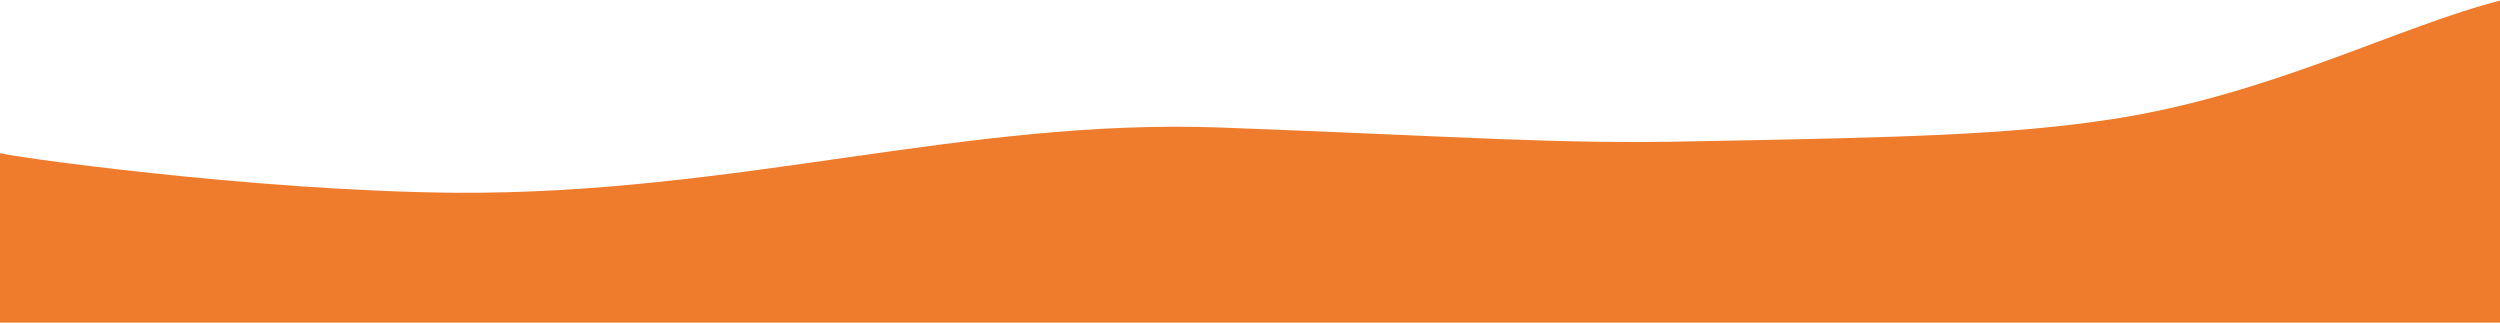 <?xml version="1.0" encoding="utf-8"?>
<!-- Generator: Adobe Illustrator 25.2.2, SVG Export Plug-In . SVG Version: 6.00 Build 0)  -->
<svg version="1.1" id="Layer_1" xmlns="http://www.w3.org/2000/svg" xmlns:xlink="http://www.w3.org/1999/xlink" x="0px" y="0px"
	 viewBox="0 0 325.5 42" style="enable-background:new 0 0 325.5 42;" xml:space="preserve">
<style type="text/css">
	.st0{fill-rule:evenodd;clip-rule:evenodd;fill:#EE7C2C;}
</style>
<path id="waves_top" class="st0" d="M-0.1,19.9c0,0.3,33,5,59.6,5.2c36.5,0.2,66.3-9.7,99.3-8.5c32.2,1.2,43.8,2.2,61.8,1.8
	c26.7-0.5,40.9-0.8,54.5-2.9c20.7-3.2,37.2-12.1,50.7-15.5c0.1,0,0,42,0,42h-326V19.9L-0.1,19.9z"/>
</svg>
